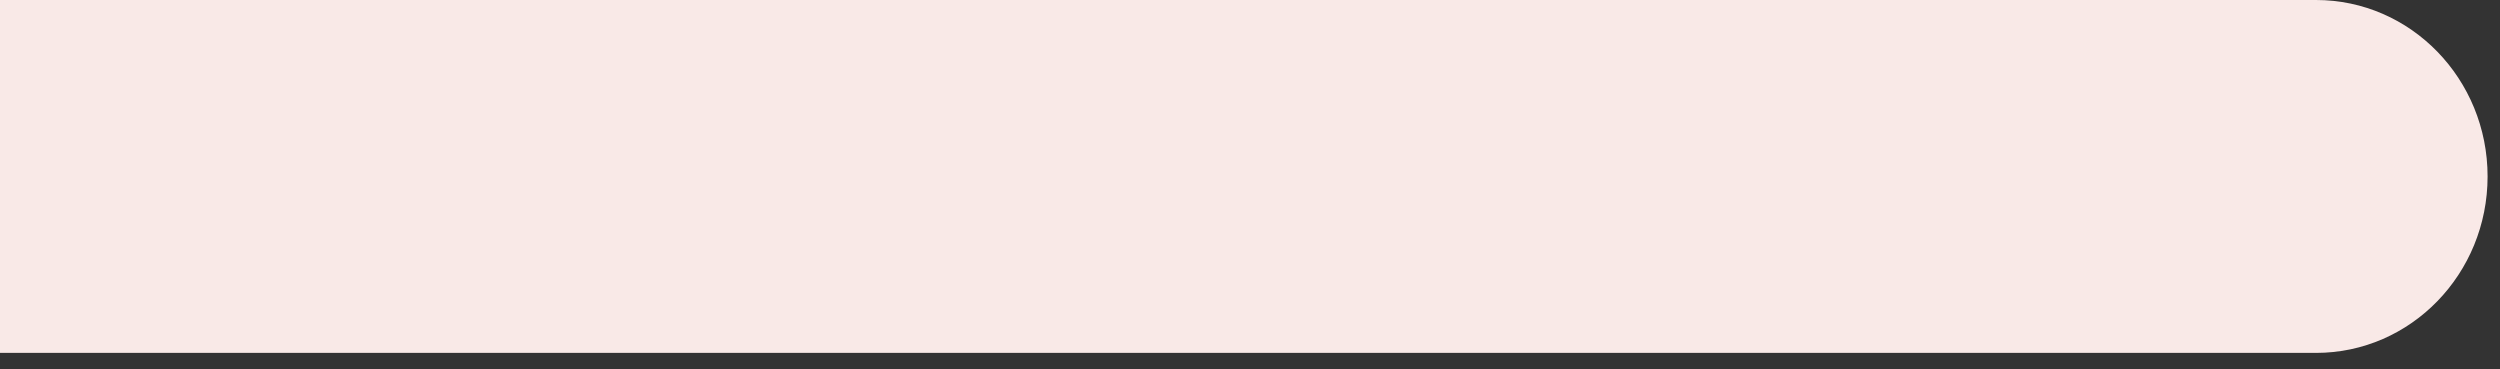 <?xml version="1.0" encoding="utf-8"?>
<svg xmlns="http://www.w3.org/2000/svg" fill="none" height="100%" overflow="visible" preserveAspectRatio="none" style="display: block;" viewBox="0 0 88 13" width="100%">
<rect x="0" y="0" width="88" height="13" fill="#333333" stroke="none"/>
<path d="M0 0H81.524C84.86 0 87.563 2.781 87.563 6.211C87.563 9.641 84.86 12.422 81.524 12.422H0V0Z" fill="#F9E9E7" id="Vector"/>
</svg>